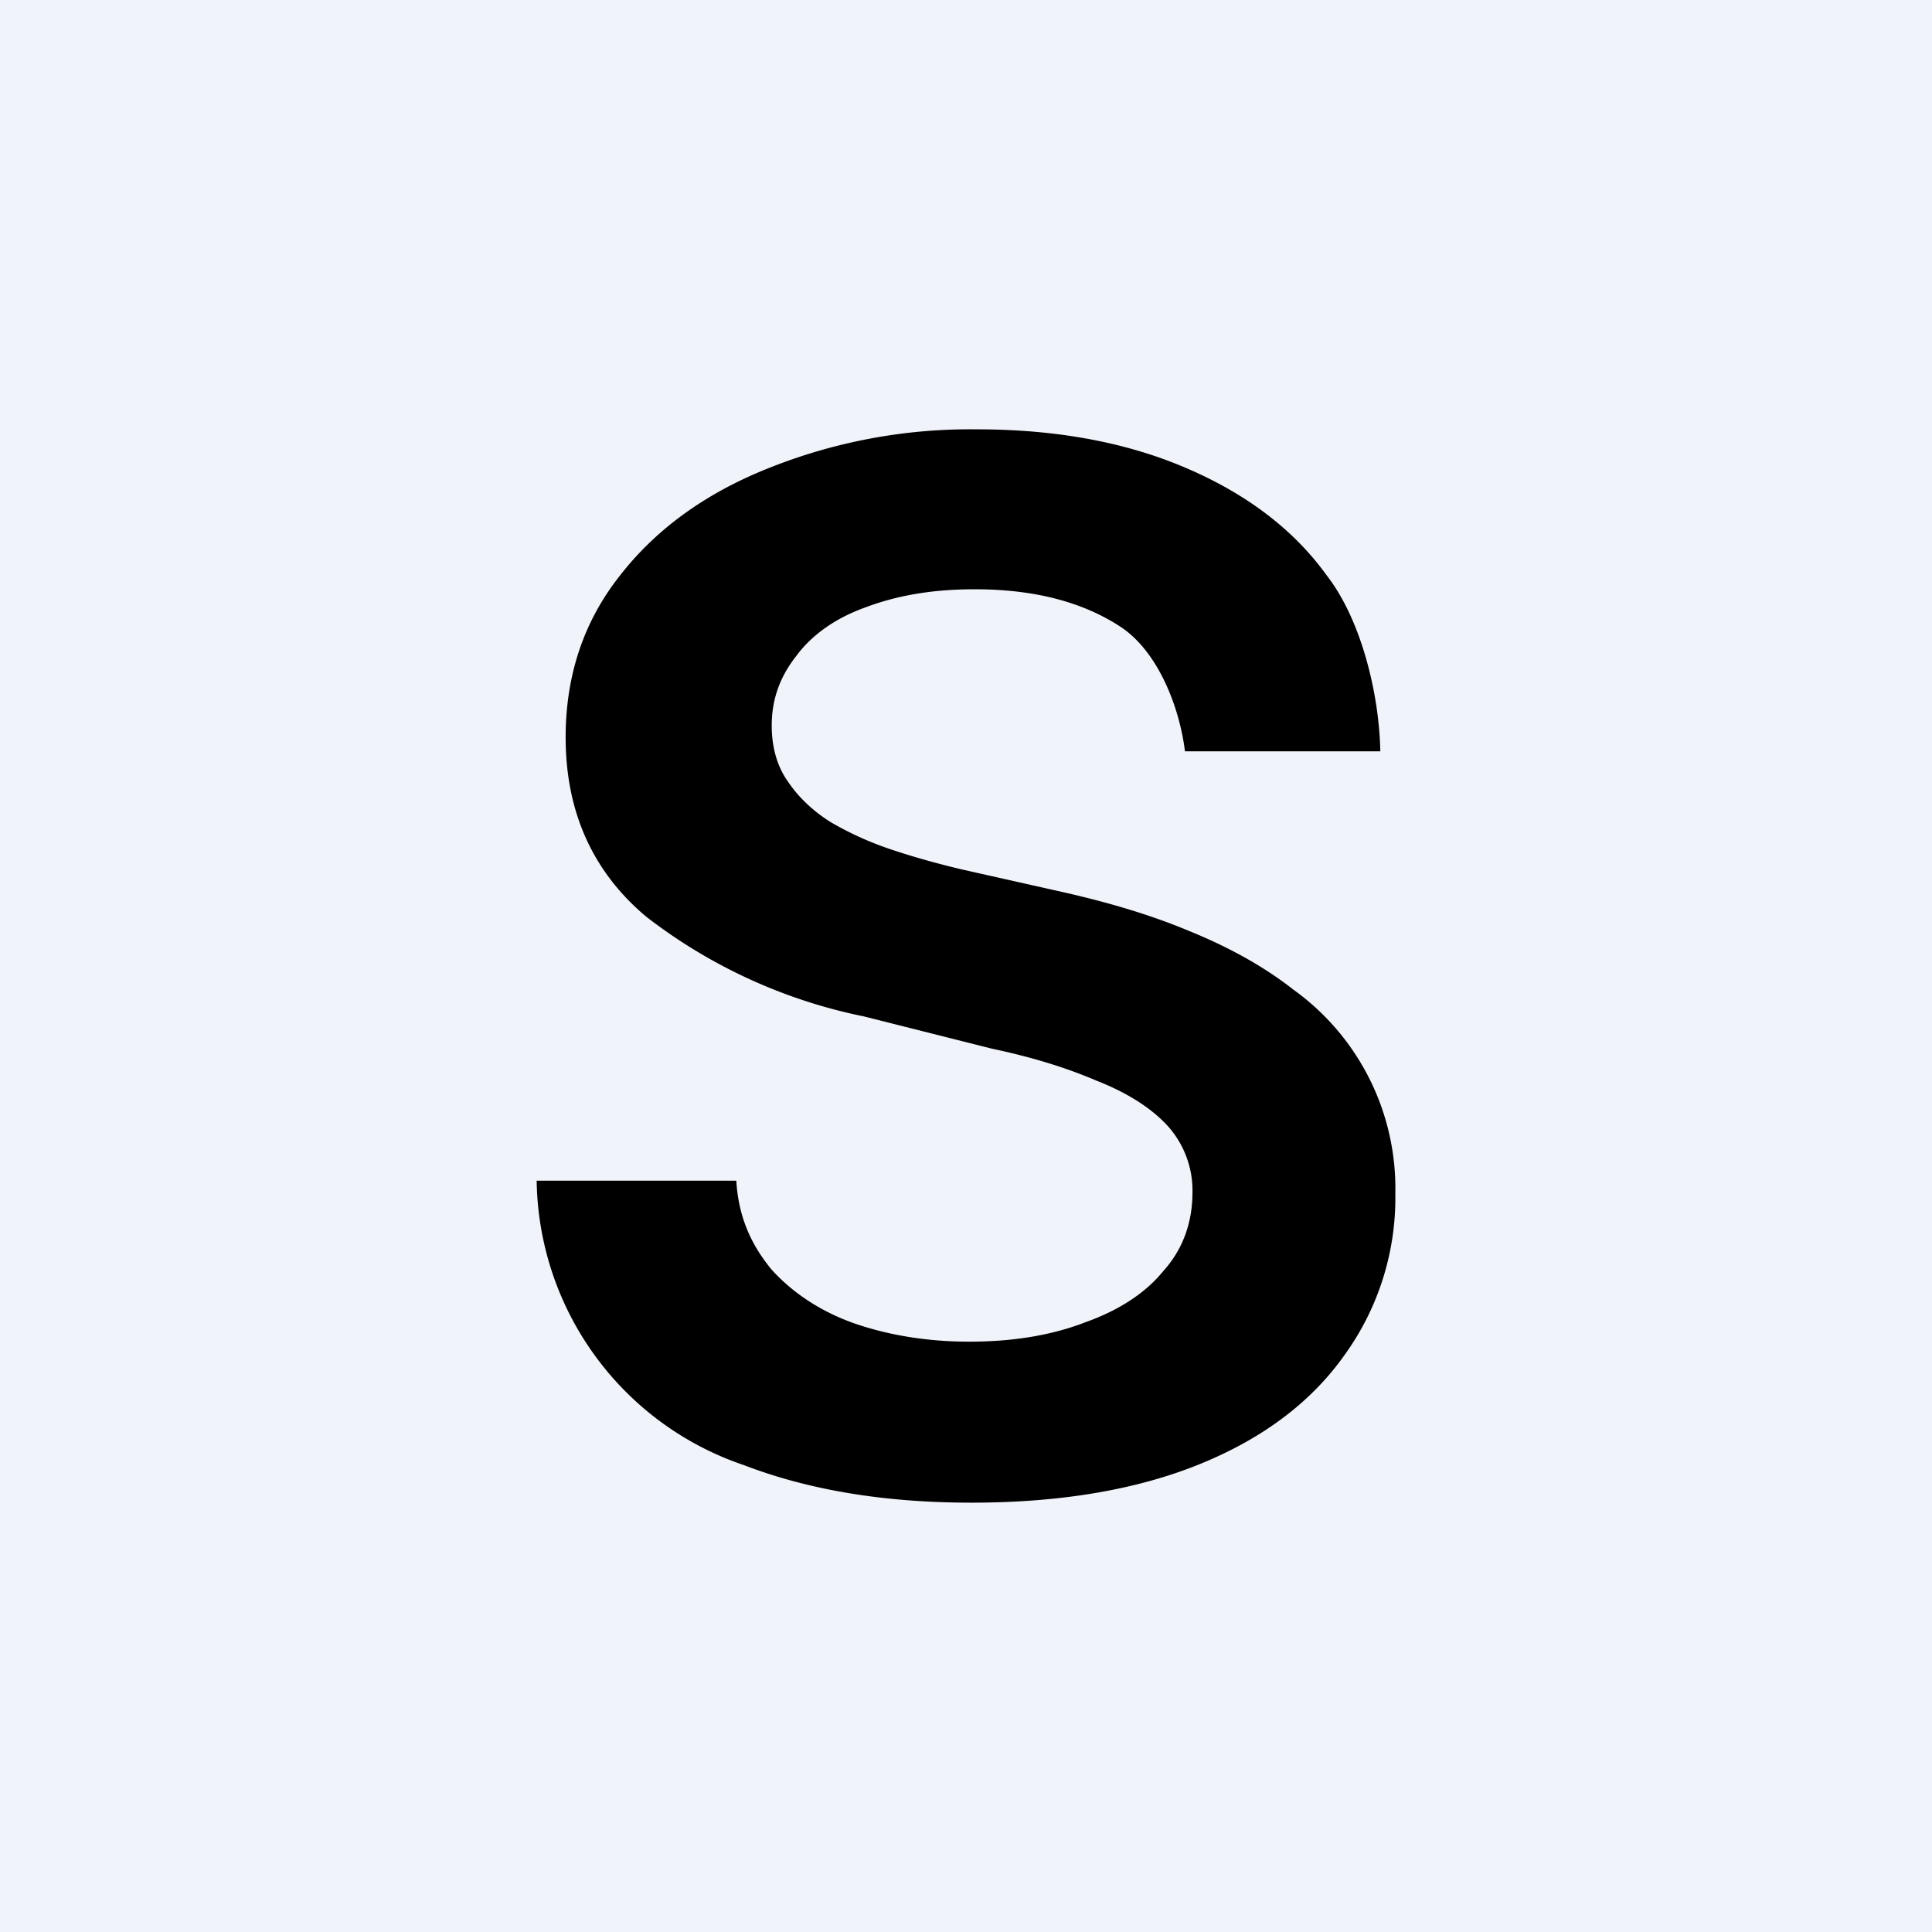 <!-- by TradingView --><svg width="18" height="18" viewBox="0 0 18 18" xmlns="http://www.w3.org/2000/svg"><path fill="#F0F3FA" d="M0 0h18v18H0z"/><path d="M11.04 7c-.05-.41-.25-.93-.6-1.16-.35-.23-.8-.35-1.36-.35-.4 0-.73.06-1.02.17-.28.1-.5.26-.64.45-.15.19-.23.4-.23.65 0 .2.05.38.15.52.1.15.24.28.4.38a3 3 0 0 0 .58.26c.21.07.43.13.64.18l.98.22c.39.09.77.2 1.13.35.37.15.7.33.98.55a2.28 2.28 0 0 1 .95 1.9 2.5 2.5 0 0 1-.47 1.5c-.31.44-.76.78-1.35 1.02-.59.24-1.3.36-2.13.36-.82 0-1.52-.12-2.12-.35A2.84 2.84 0 0 1 5 11h1.86c.02.34.14.6.33.83.2.22.46.39.77.5.32.11.68.17 1.07.17.41 0 .77-.06 1.08-.18.31-.11.56-.27.73-.48.18-.2.27-.45.27-.73a.9.9 0 0 0-.24-.63c-.15-.16-.37-.3-.65-.41-.28-.12-.6-.22-.98-.3l-1.19-.3a4.91 4.91 0 0 1-2.03-.93c-.5-.42-.75-.98-.75-1.67 0-.58.17-1.08.5-1.5.34-.44.8-.77 1.37-1A5.05 5.05 0 0 1 9.1 4c.74 0 1.39.12 1.95.36s1 .57 1.31 1c.32.41.49 1.1.5 1.64h-1.82Z"/></svg>